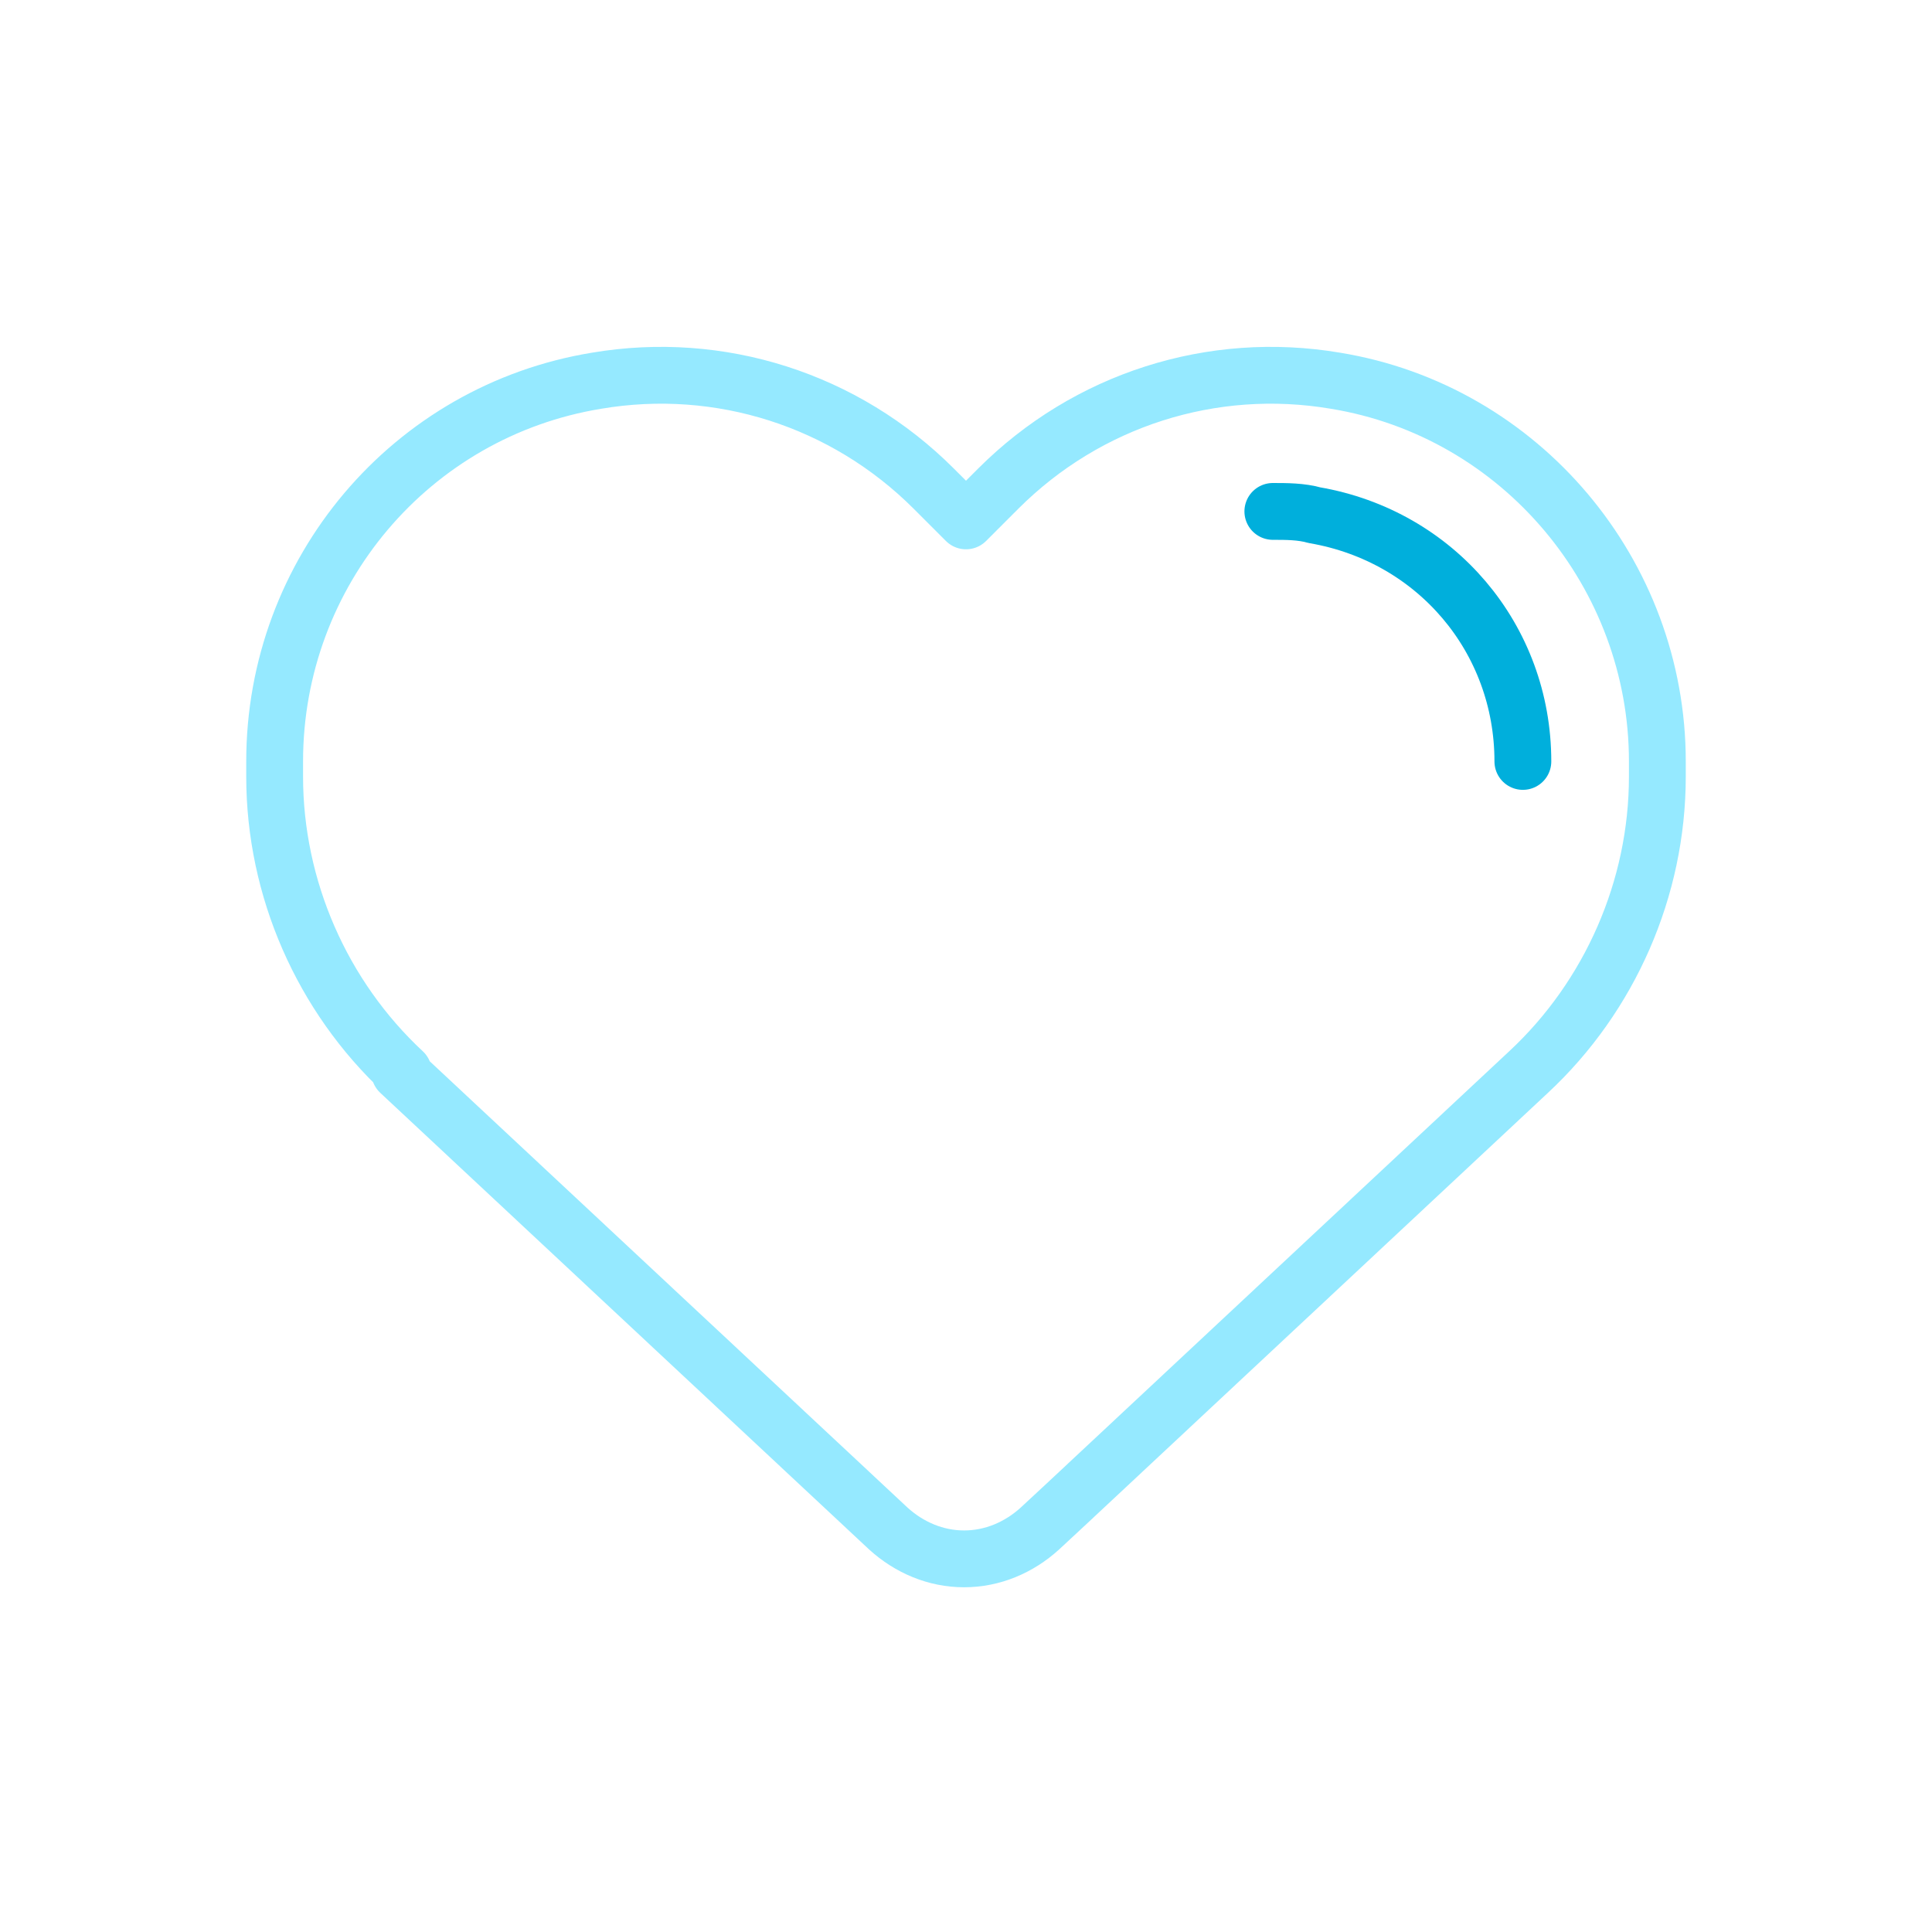 <?xml version="1.0" encoding="UTF-8"?>
<svg id="Layer_1" data-name="Layer 1" xmlns="http://www.w3.org/2000/svg" version="1.1" viewBox="0 0 102 102">
  <defs>
    <style>
      .cls-1 {
        stroke: #95e9ff;
      }

      .cls-1, .cls-2 {
        fill: none;
        stroke-linecap: round;
        stroke-linejoin: round;
        stroke-width: 3px;
      }

      .cls-2 {
        stroke: #00afdc;
      }
    </style>
  </defs>
  <path class="cls-1" d="M21.3,56.6h0c-4.3-4-6.8-9.7-6.8-15.6v-.8c0-10,7.2-18.5,17-20.1,6.5-1.1,13.1,1,17.8,5.7l1.7,1.7,1.7-1.7c4.7-4.7,11.3-6.8,17.8-5.7,9.8,1.6,17,10.2,17,20.1v.8c0,5.9-2.5,11.6-6.8,15.6l-24.4,22.8-1.4,1.3c-1.1,1-2.5,1.6-4,1.6s-2.9-.6-4-1.6l-25.8-24.1Z"/>
  <path class="cls-2" d="M67.2,27c.7,0,1.5,0,2.2.2,6.4,1.1,11,6.5,11,13"/>
</svg>